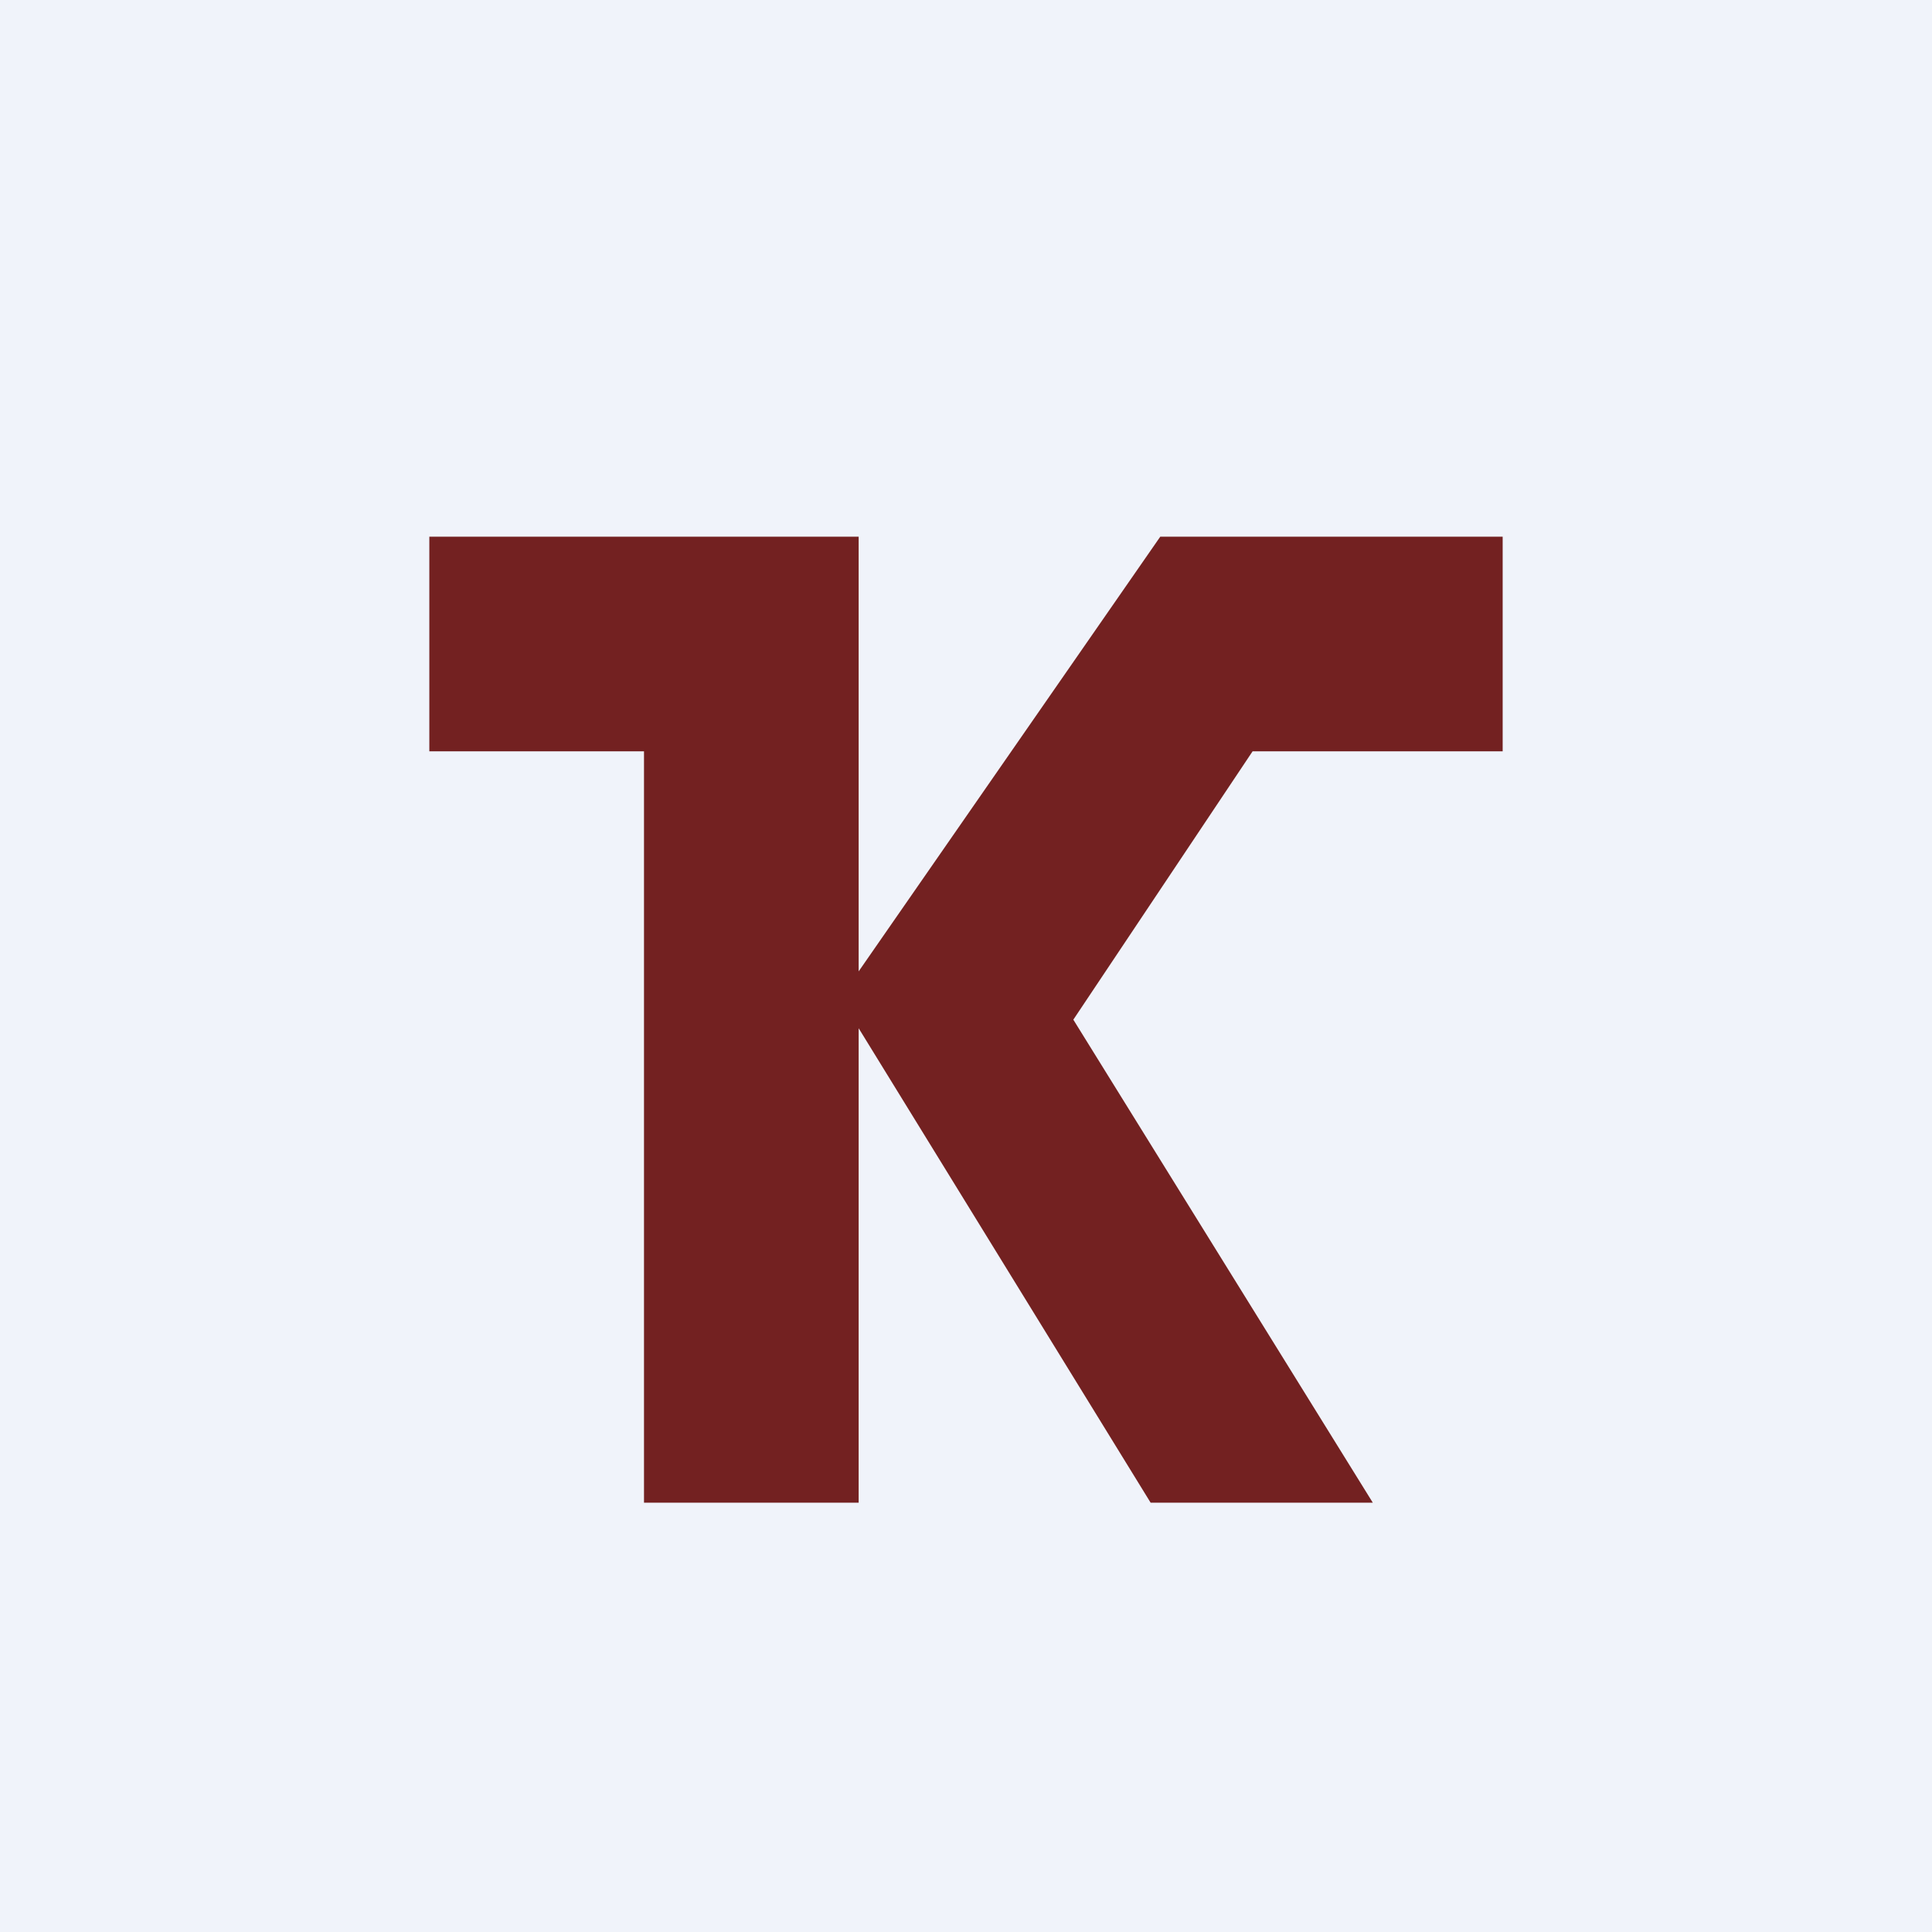 <!-- by TradingView --><svg width="18" height="18" viewBox="0 0 18 18" xmlns="http://www.w3.org/2000/svg"><path fill="#F0F3FA" d="M0 0h18v18H0z"/><path d="M8 9.05 10.81 5H14v2h-2.33L10 9.5l2.79 4.5h-2.07L8 9.58V14H6V7H4V5h4v4.05Z" fill="#732121"/></svg>